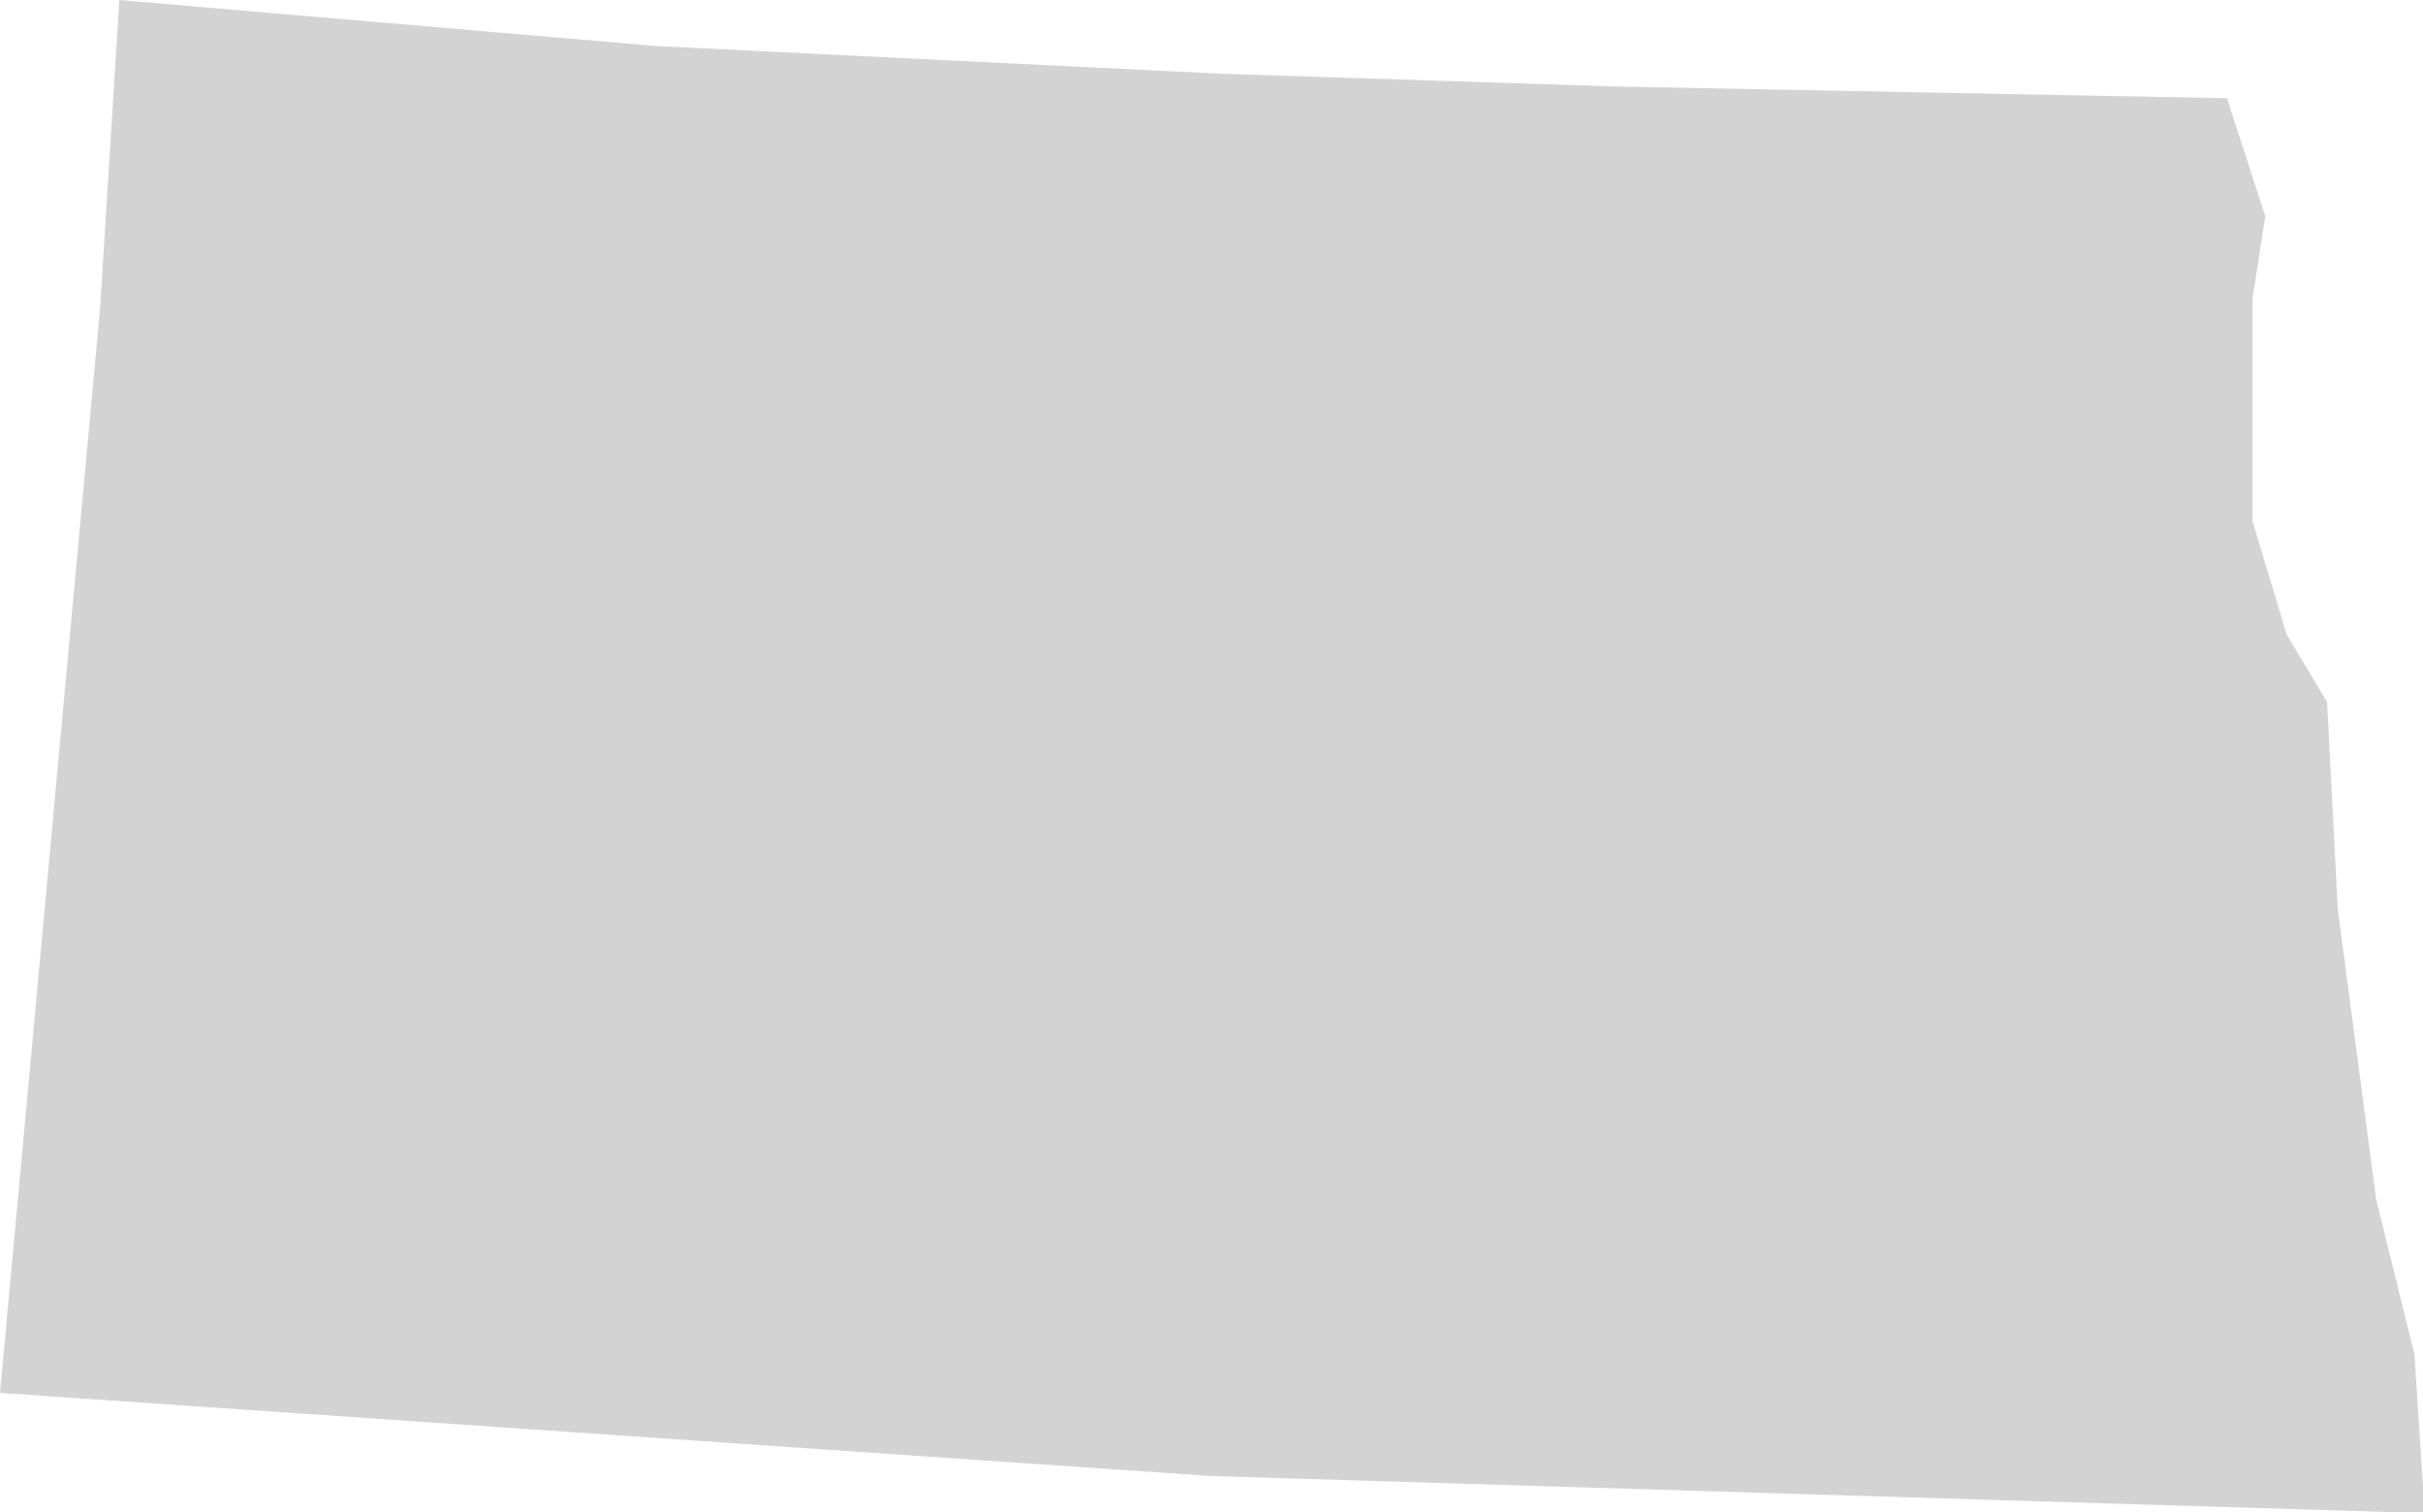 <svg xmlns="http://www.w3.org/2000/svg" viewBox="0 0 113.7 70.96">
  <defs>
    <style>
      .cls-1 {
        fill: #d3d3d3;
      }
    </style>
  </defs>
  <title>ND</title>
  <g id="Layer_2" data-name="Layer 2">
    <g id="Layer_1-2" data-name="Layer 1">
      <path id="ND" class="cls-1" d="M113.7,69.76l-.4-6.2-1.8-7.3-1.8-13.61-.5-9.7-1.9-3.18-1.6-5.32V14l.6-3.85-1.8-5.54L75.9,4.06l-18.6-.6L30.8,2.16,5.6,0,4.7,14.42,0,65.36l56.8,3.9L113.7,71Z"/>
    </g>
  </g>
</svg>

